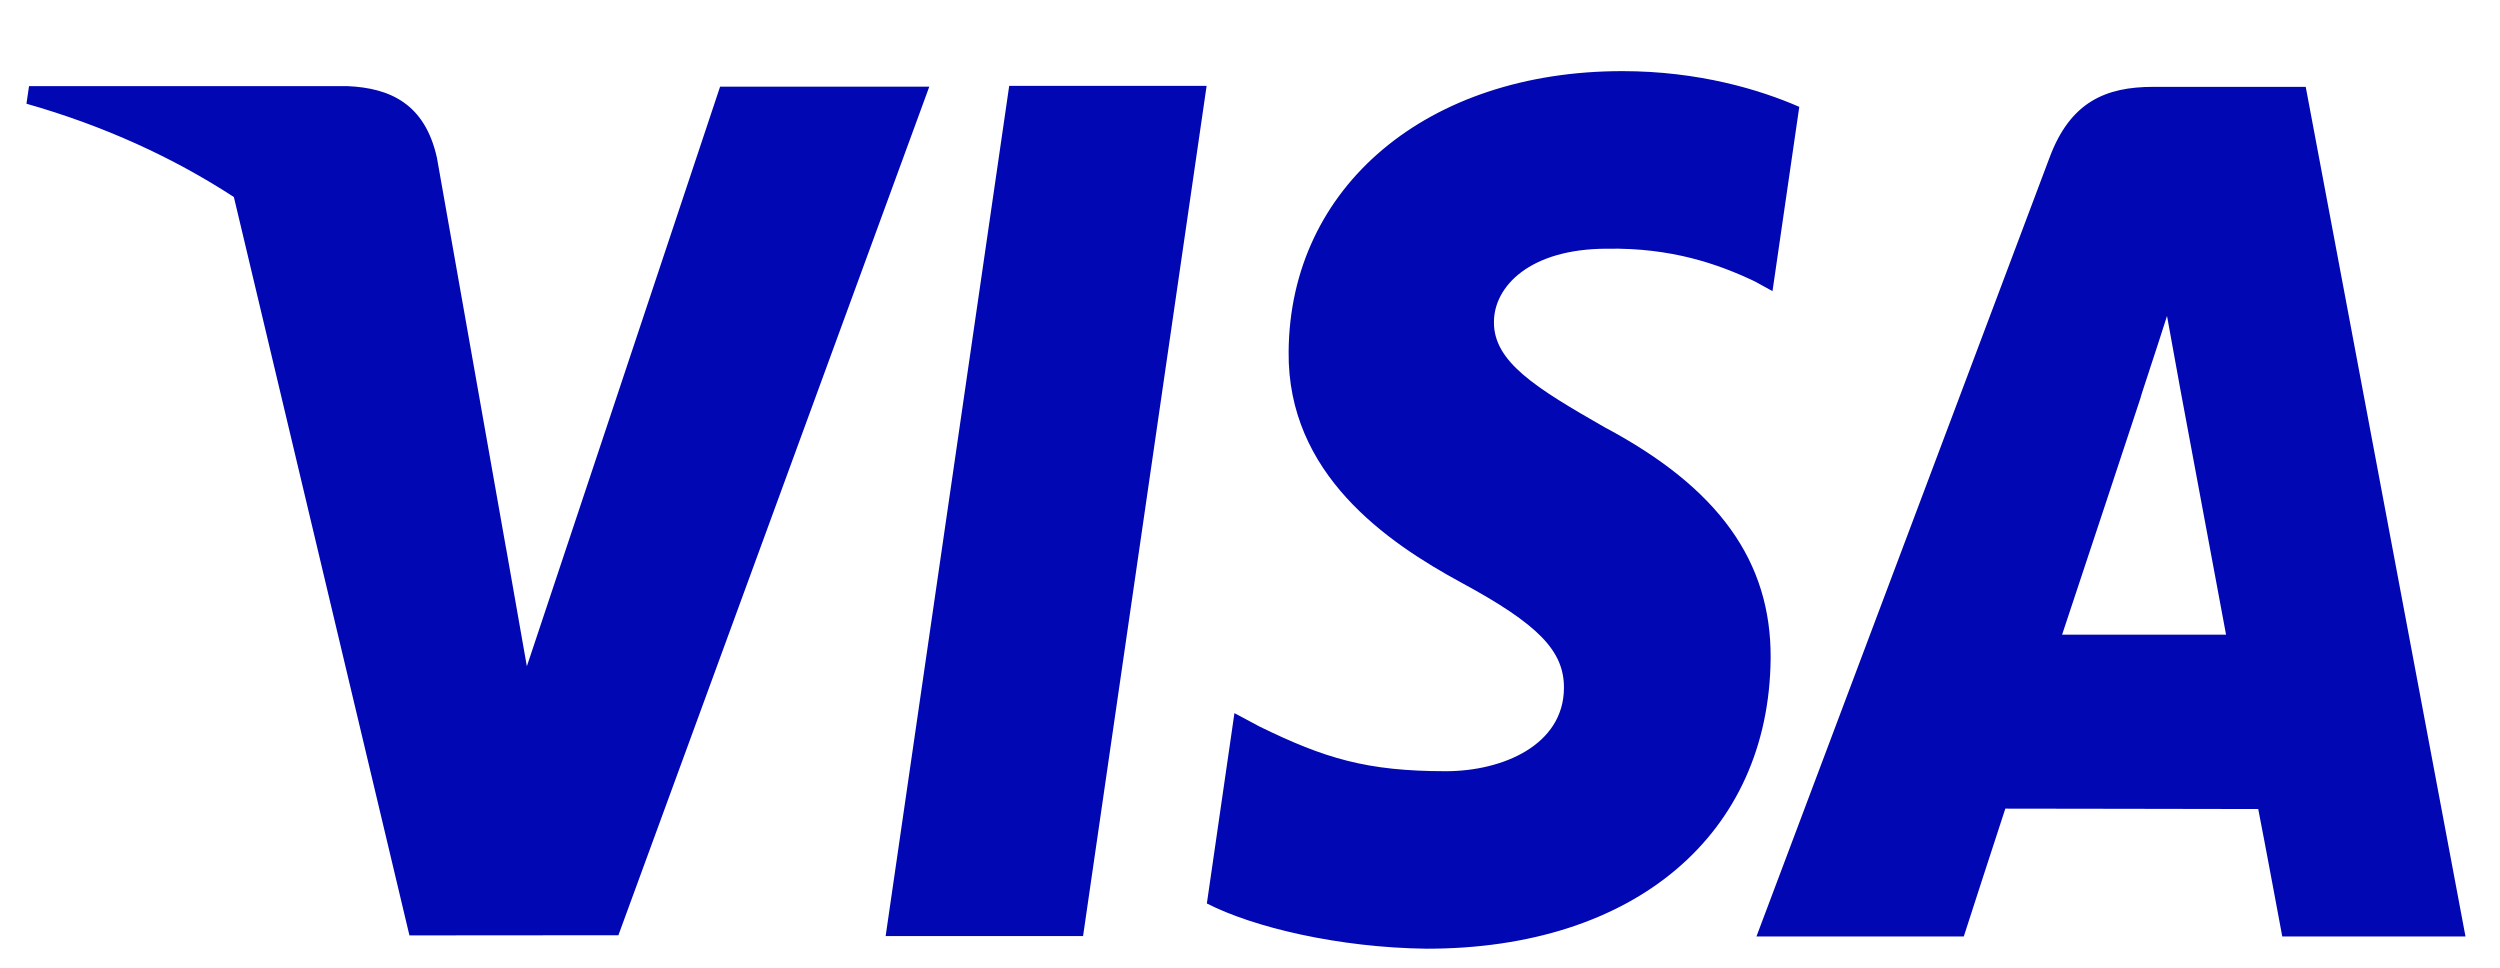 <svg width="31" height="12" viewBox="0 0 31 12" fill="none" xmlns="http://www.w3.org/2000/svg">
<path fill-rule="evenodd" clip-rule="evenodd" d="M22.311 1.325C21.826 1.113 21.065 0.882 20.117 0.882C17.697 0.882 15.993 2.313 15.979 4.362C15.963 5.877 17.194 6.722 18.123 7.226C19.077 7.742 19.397 8.072 19.393 8.534C19.387 9.24 18.632 9.563 17.928 9.563C16.948 9.563 16.427 9.404 15.622 9.011L15.307 8.843L14.965 11.203C15.536 11.496 16.594 11.751 17.692 11.764C20.265 11.764 21.936 10.351 21.956 8.163C21.964 6.962 21.312 6.051 19.899 5.299C19.044 4.81 18.519 4.486 18.525 3.992C18.525 3.553 18.968 3.084 19.927 3.084C20.728 3.07 21.308 3.275 21.759 3.489L21.979 3.61L22.311 1.325ZM10.982 11.607L12.514 1.065H14.962L13.43 11.607H10.982ZM26.546 4.924C26.546 4.924 25.773 7.264 25.57 7.87H27.603C27.506 7.343 27.036 4.827 27.036 4.827L26.871 3.918C26.805 4.127 26.714 4.404 26.645 4.614L26.645 4.614L26.645 4.615C26.583 4.802 26.539 4.937 26.546 4.924ZM28.591 1.077H26.699C26.112 1.077 25.673 1.263 25.416 1.95L21.78 11.612H24.351C24.351 11.612 24.771 10.312 24.866 10.027C24.998 10.027 25.62 10.028 26.279 10.029C27.022 10.031 27.812 10.032 28.002 10.032C28.075 10.4 28.3 11.612 28.3 11.612H30.572L28.591 1.077ZM8.929 1.075L6.533 8.262L6.276 6.801C6.276 6.8 6.276 6.8 6.275 6.799L5.418 1.957C5.27 1.289 4.84 1.091 4.308 1.068H0.36L0.328 1.286C1.288 1.559 2.147 1.953 2.9 2.443L5.077 11.599L7.668 11.597L11.523 1.075H8.929Z" fill="#0007B3"/>
</svg>
